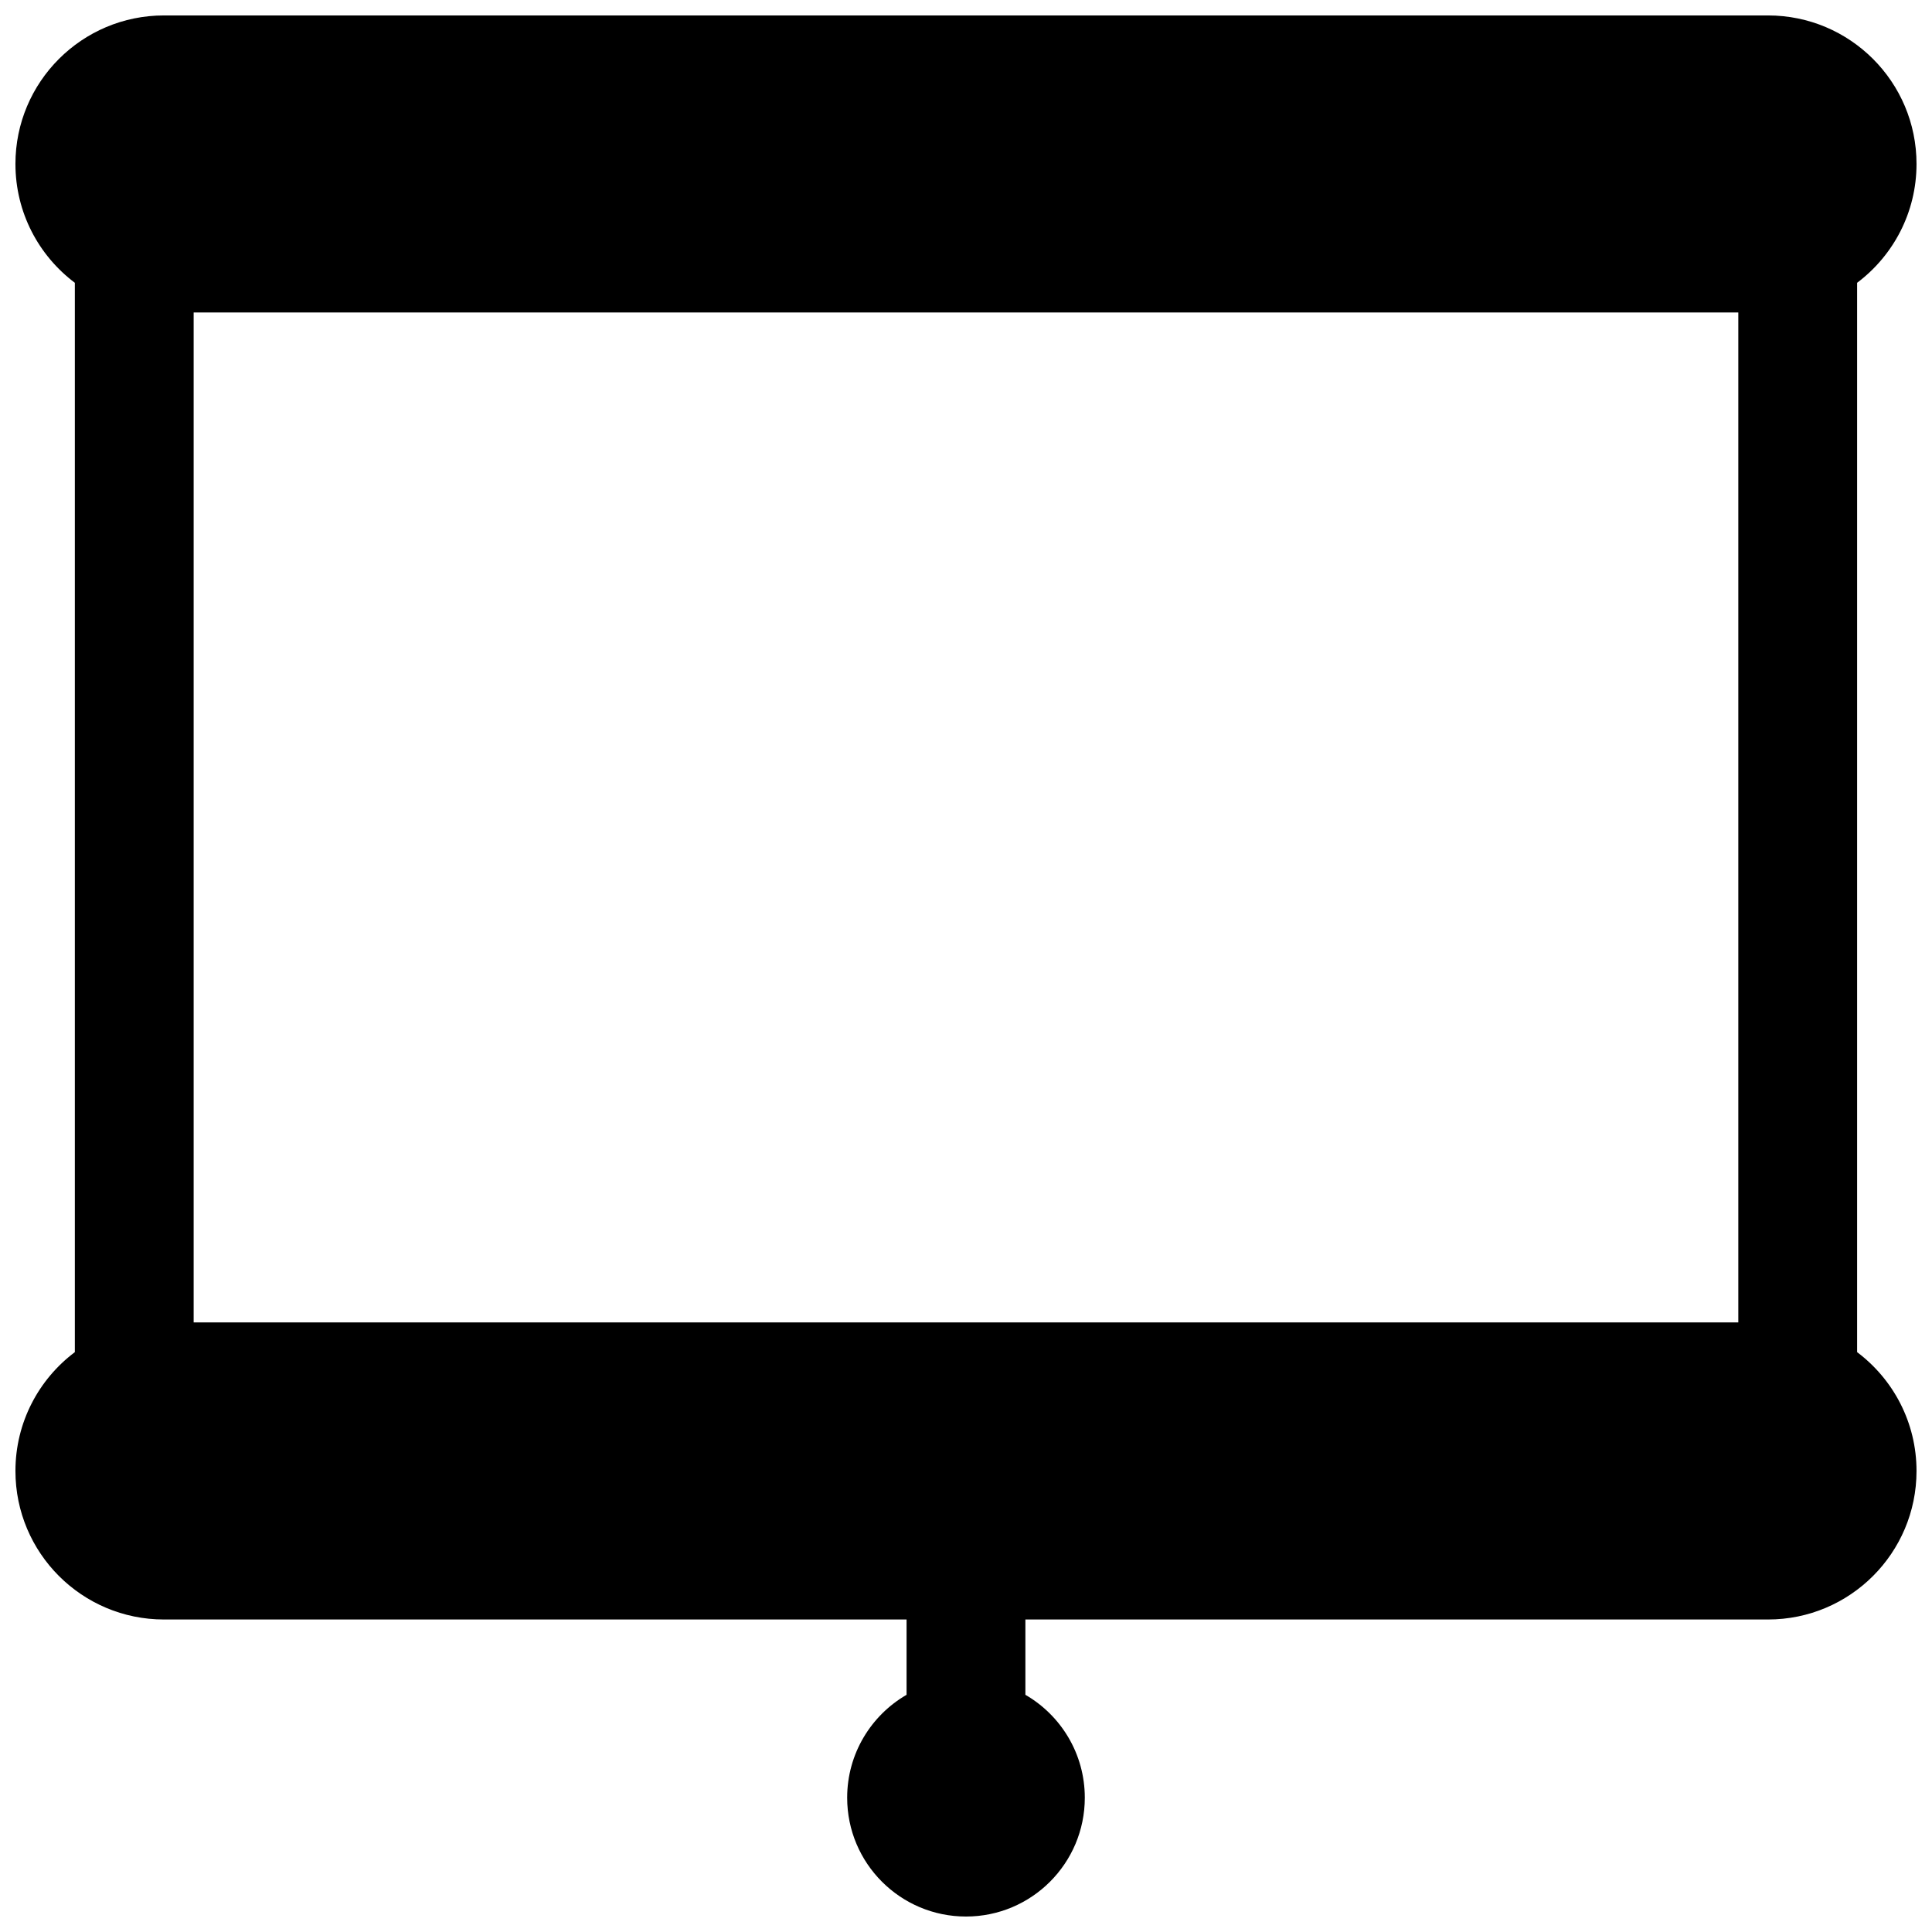 <?xml version="1.0" encoding="UTF-8"?>
<!-- Uploaded to: SVG Repo, www.svgrepo.com, Generator: SVG Repo Mixer Tools -->
<svg width="800px" height="800px" version="1.1" viewBox="144 144 512 512" xmlns="http://www.w3.org/2000/svg">
 <defs>
  <clipPath id="a">
   <path d="m148.09 148.09h503.81v503.81h-503.81z"/>
  </clipPath>
 </defs>
 <g clip-path="url(#a)">
  <path d="m148.09 187.45c0-21.738 17.621-39.359 39.359-39.359h425.09c21.738 0 39.359 17.621 39.359 39.359 0 12.879-6.184 24.312-15.742 31.492v283.39c9.559 7.18 15.742 18.613 15.742 31.492 0 21.738-17.621 39.359-39.359 39.359h-196.8v19.957c9.414 5.445 15.746 15.621 15.746 27.273 0 17.391-14.098 31.488-31.488 31.488s-31.488-14.098-31.488-31.488c0-11.652 6.332-21.828 15.742-27.273v-19.957h-196.8c-21.738 0-39.359-17.621-39.359-39.359 0-12.879 6.184-24.312 15.742-31.492v-283.39c-9.559-7.18-15.742-18.613-15.742-31.492zm47.23 307.01h409.35v-267.65h-409.35z" fill-rule="evenodd"/>
 </g>
</svg>